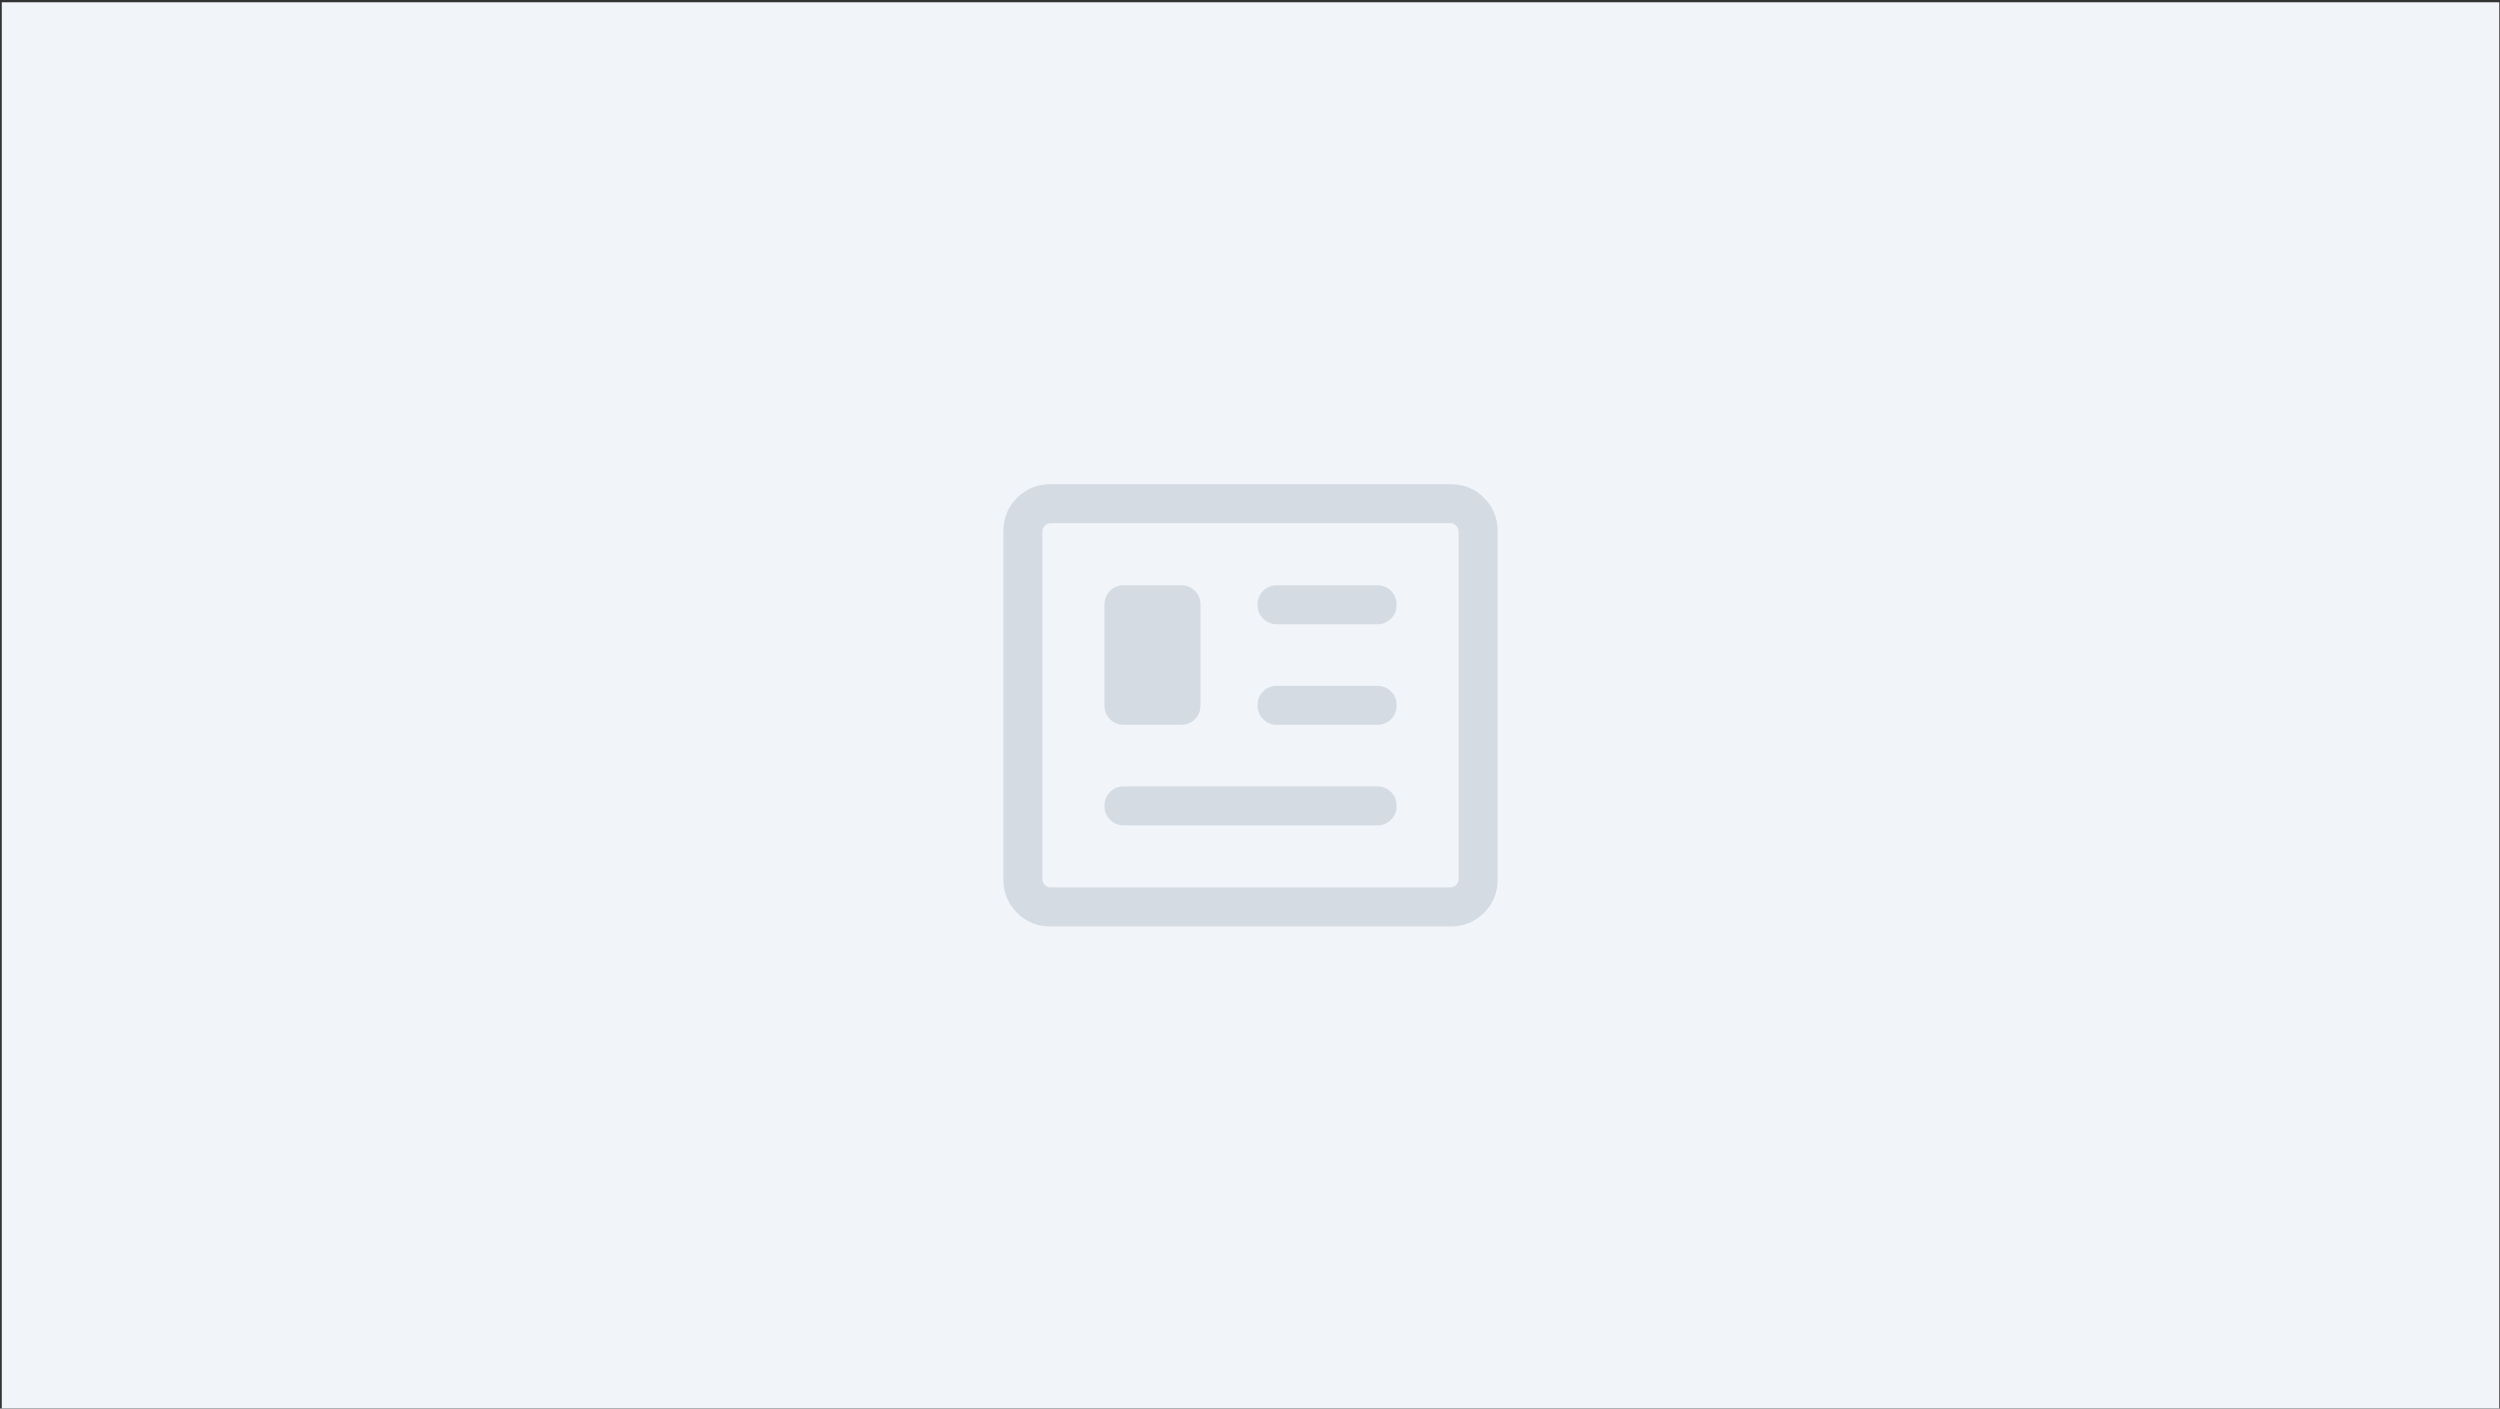 <svg width="1001" height="564" viewBox="0 0 1001 564" fill="none" xmlns="http://www.w3.org/2000/svg">
<rect x="0" y="0" width="1001" height="564" fill="#333333" stroke="none"/>
<rect width="1000" height="563" transform="translate(0.71 0.91)" fill="#F1F5F9"/>
<g opacity="0.4">
<mask id="mask0_2138_2834" style="mask-type:alpha" maskUnits="userSpaceOnUse" x="375" y="157" width="251" height="251">
<rect x="375.71" y="157.41" width="250" height="250" fill="#D9D9D9"/>
</mask>
<g mask="url(#mask0_2138_2834)">
<path d="M420.582 370.952C415.32 370.952 410.866 369.129 407.22 365.483C403.574 361.837 401.751 357.383 401.751 352.121V212.699C401.751 207.437 403.574 202.983 407.22 199.337C410.866 195.692 415.32 193.869 420.582 193.869H580.837C586.1 193.869 590.554 195.692 594.199 199.337C597.845 202.983 599.668 207.437 599.668 212.699V352.121C599.668 357.383 597.845 361.837 594.199 365.483C590.554 369.129 586.1 370.952 580.837 370.952H420.582ZM420.582 355.327H580.837C581.64 355.327 582.374 354.993 583.041 354.324C583.709 353.658 584.043 352.923 584.043 352.121V212.699C584.043 211.897 583.709 211.163 583.041 210.496C582.374 209.828 581.64 209.494 580.837 209.494H420.582C419.78 209.494 419.046 209.828 418.379 210.496C417.711 211.163 417.376 211.897 417.376 212.699V352.121C417.376 352.923 417.711 353.658 418.379 354.324C419.046 354.993 419.78 355.327 420.582 355.327ZM450.03 330.486H551.389C553.607 330.486 555.463 329.738 556.96 328.244C558.455 326.747 559.202 324.89 559.202 322.673C559.202 320.458 558.455 318.602 556.96 317.106C555.463 315.611 553.607 314.863 551.389 314.863H450.03C447.813 314.863 445.956 315.611 444.46 317.106C442.965 318.602 442.218 320.458 442.218 322.673C442.218 324.89 442.965 326.747 444.46 328.244C445.956 329.738 447.813 330.486 450.03 330.486ZM450.03 290.223H472.866C475.083 290.223 476.939 289.475 478.434 287.978C479.93 286.483 480.679 284.627 480.679 282.41V242.147C480.679 239.93 479.93 238.074 478.434 236.577C476.939 235.082 475.083 234.335 472.866 234.335H450.03C447.813 234.335 445.956 235.082 444.46 236.577C442.965 238.074 442.218 239.93 442.218 242.147V282.41C442.218 284.627 442.965 286.483 444.46 287.978C445.956 289.475 447.813 290.223 450.03 290.223ZM511.327 290.223H551.389C553.607 290.223 555.463 289.475 556.96 287.978C558.455 286.483 559.202 284.627 559.202 282.41C559.202 280.193 558.455 278.337 556.96 276.843C555.463 275.346 553.607 274.598 551.389 274.598H511.327C509.11 274.598 507.254 275.346 505.759 276.843C504.263 278.337 503.514 280.193 503.514 282.41C503.514 284.627 504.263 286.483 505.759 287.978C507.254 289.475 509.11 290.223 511.327 290.223ZM511.327 249.957H551.389C553.607 249.957 555.463 249.21 556.96 247.715C558.455 246.218 559.202 244.363 559.202 242.147C559.202 239.93 558.455 238.074 556.96 236.577C555.463 235.082 553.607 234.335 551.389 234.335H511.327C509.11 234.335 507.254 235.082 505.759 236.577C504.263 238.074 503.514 239.93 503.514 242.147C503.514 244.363 504.263 246.218 505.759 247.715C507.254 249.21 509.11 249.957 511.327 249.957Z" fill="#A7B4C1"/>
</g>
</g>
</svg>
